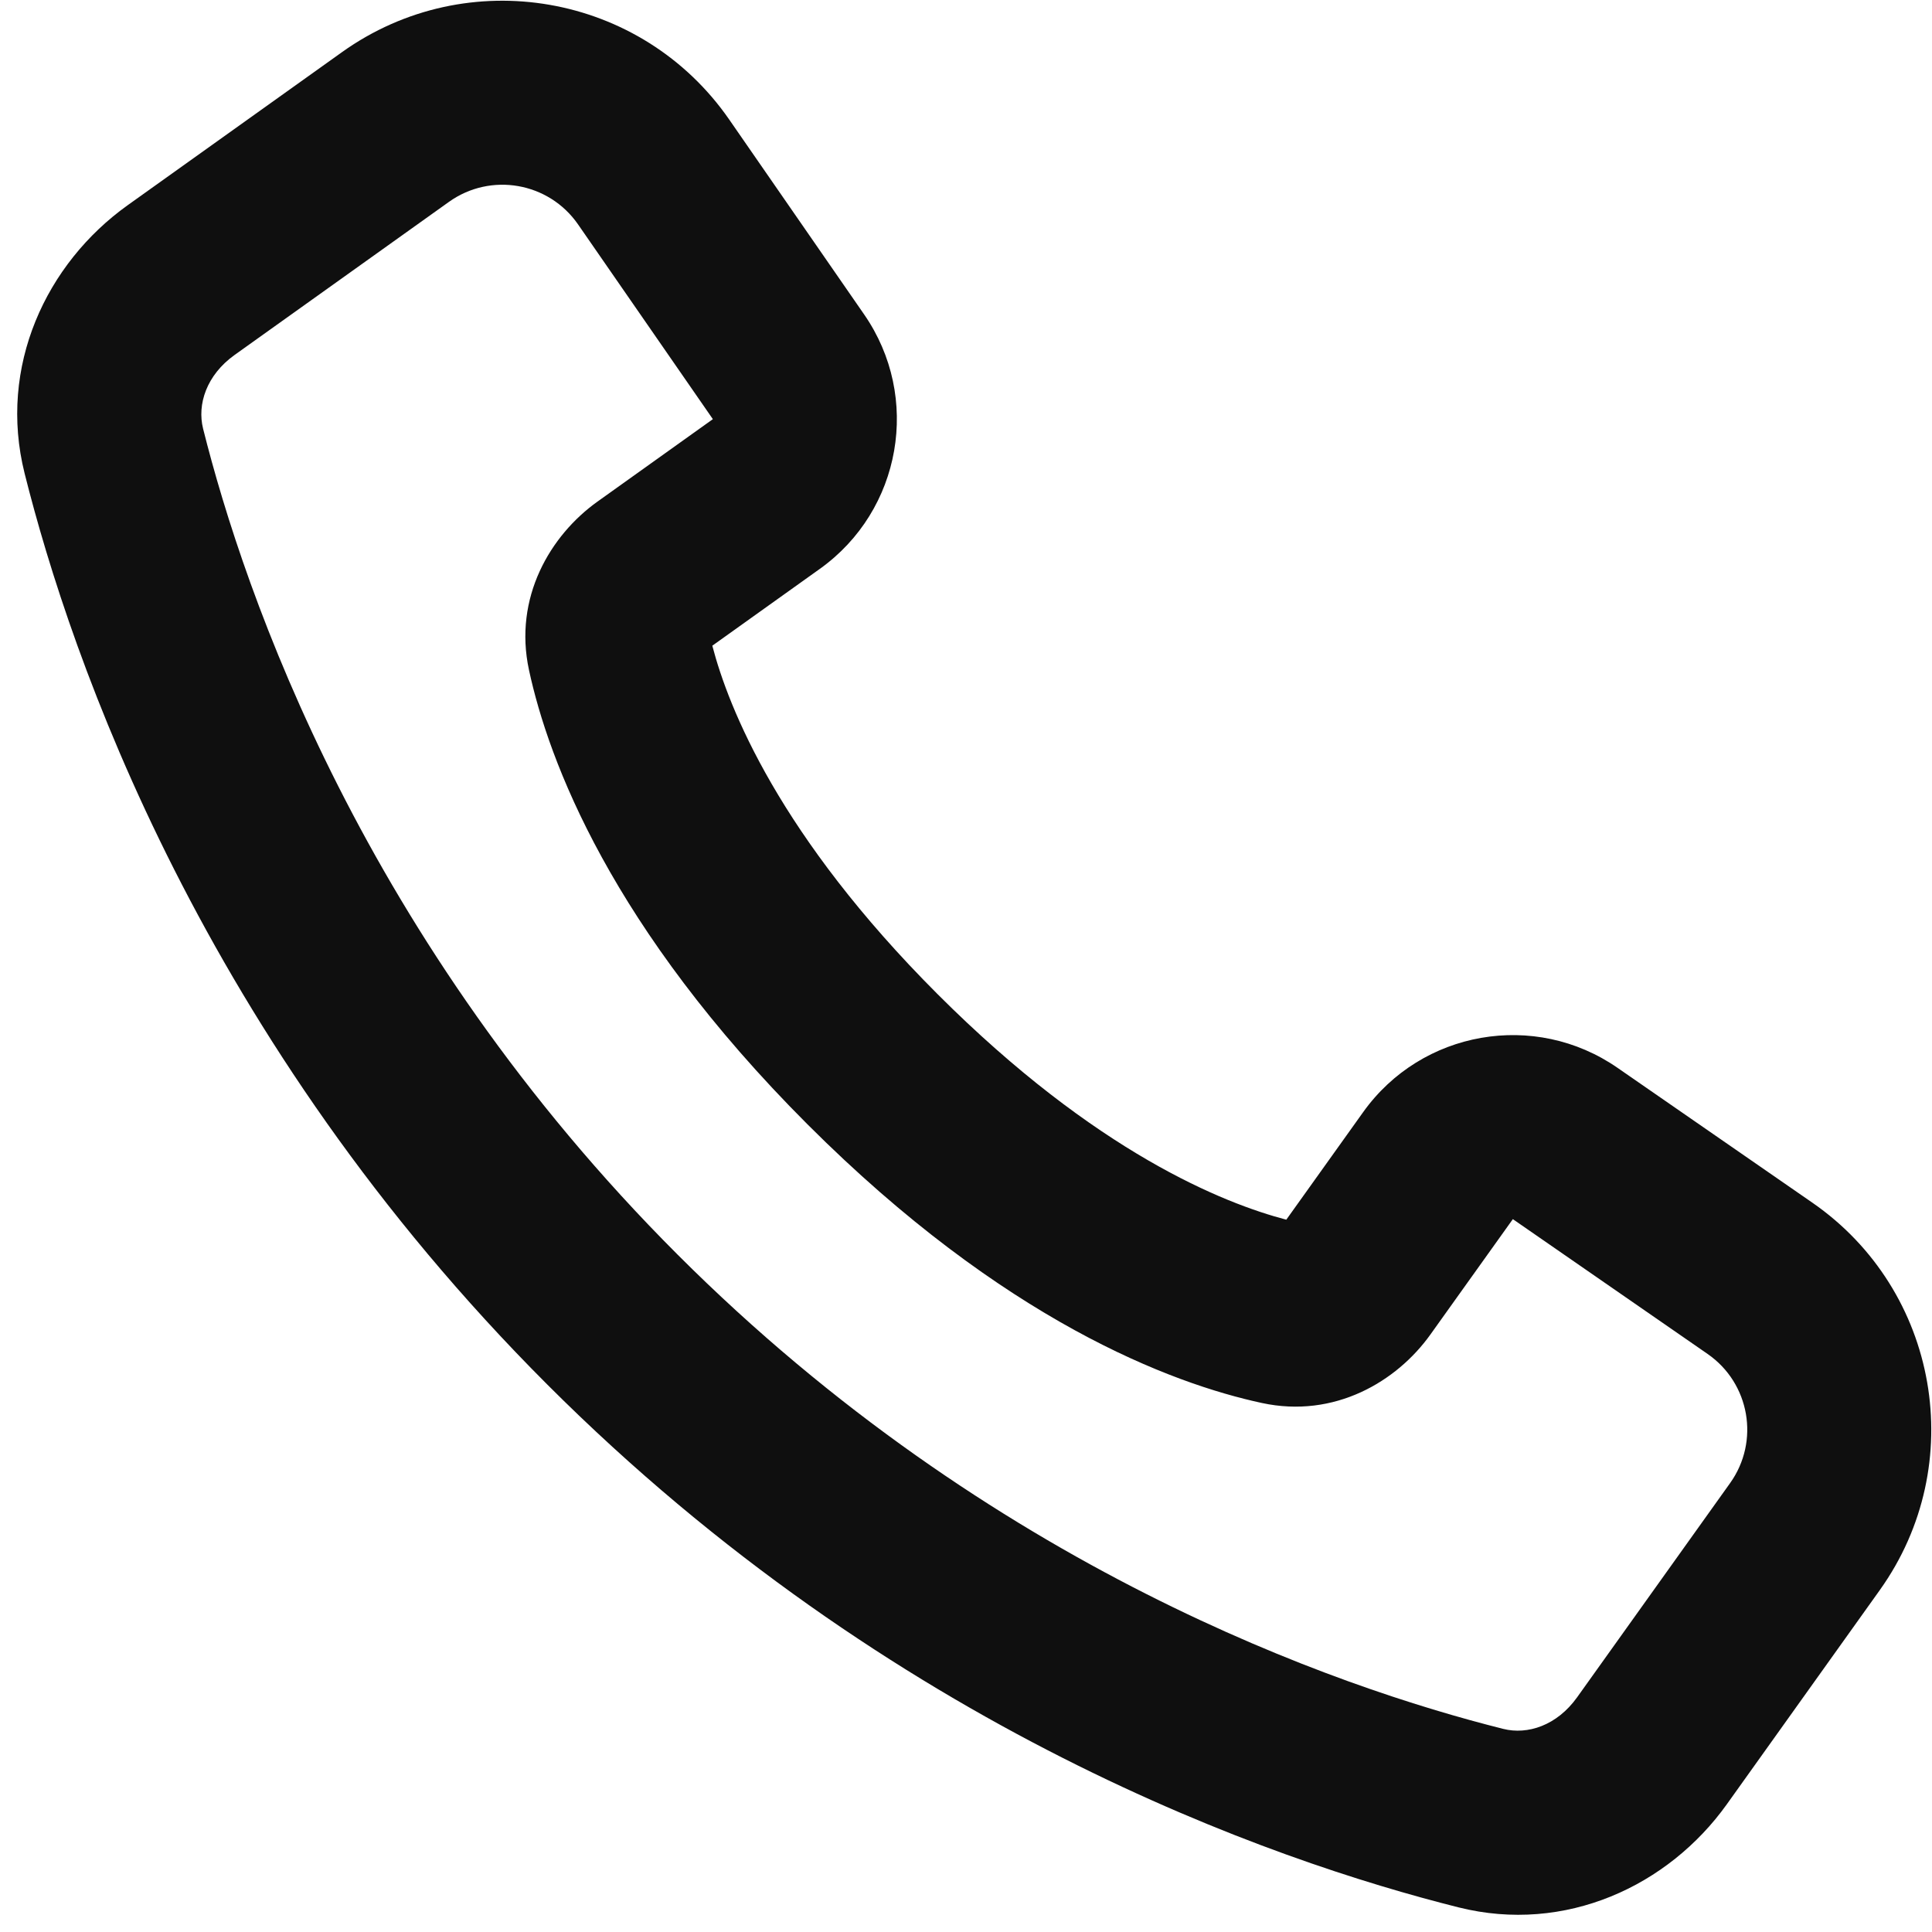 <svg width="42" height="42" viewBox="0 0 42 42" fill="none" xmlns="http://www.w3.org/2000/svg"><path fill-rule="evenodd" clip-rule="evenodd" d="M31.709 41.465C27.669 40.452 19.398 37.599 11.899 30.1C4.401 22.602 1.548 14.331 0.535 10.291C-0.046 7.969 1.001 5.729 2.777 4.46L7.434 1.134C10.158 -0.812 13.949 -0.152 15.854 2.601L18.786 6.836C20.03 8.633 19.601 11.097 17.822 12.367L15.485 14.037C15.838 15.39 16.939 18.169 20.385 21.615C23.831 25.061 26.61 26.161 27.963 26.515L29.633 24.178C30.903 22.399 33.367 21.969 35.164 23.214L39.399 26.145C42.152 28.051 42.812 31.841 40.866 34.566L37.54 39.223C36.271 40.999 34.031 42.046 31.709 41.465ZM14.728 27.272C21.547 34.091 29.072 36.68 32.681 37.585C33.209 37.717 33.846 37.512 34.285 36.898L37.611 32.241C38.26 31.333 38.04 30.07 37.122 29.434L32.888 26.503L31.096 29.011C30.364 30.036 29.009 30.84 27.433 30.5C25.465 30.076 21.827 28.714 17.556 24.444C13.286 20.173 11.924 16.535 11.5 14.567C11.159 12.991 11.964 11.636 12.989 10.904L15.497 9.112L12.566 4.878C11.93 3.96 10.667 3.74 9.759 4.389L5.102 7.715C4.488 8.153 4.283 8.791 4.415 9.319C5.32 12.928 7.909 20.453 14.728 27.272Z" fill="#0F0F0F"/></svg>